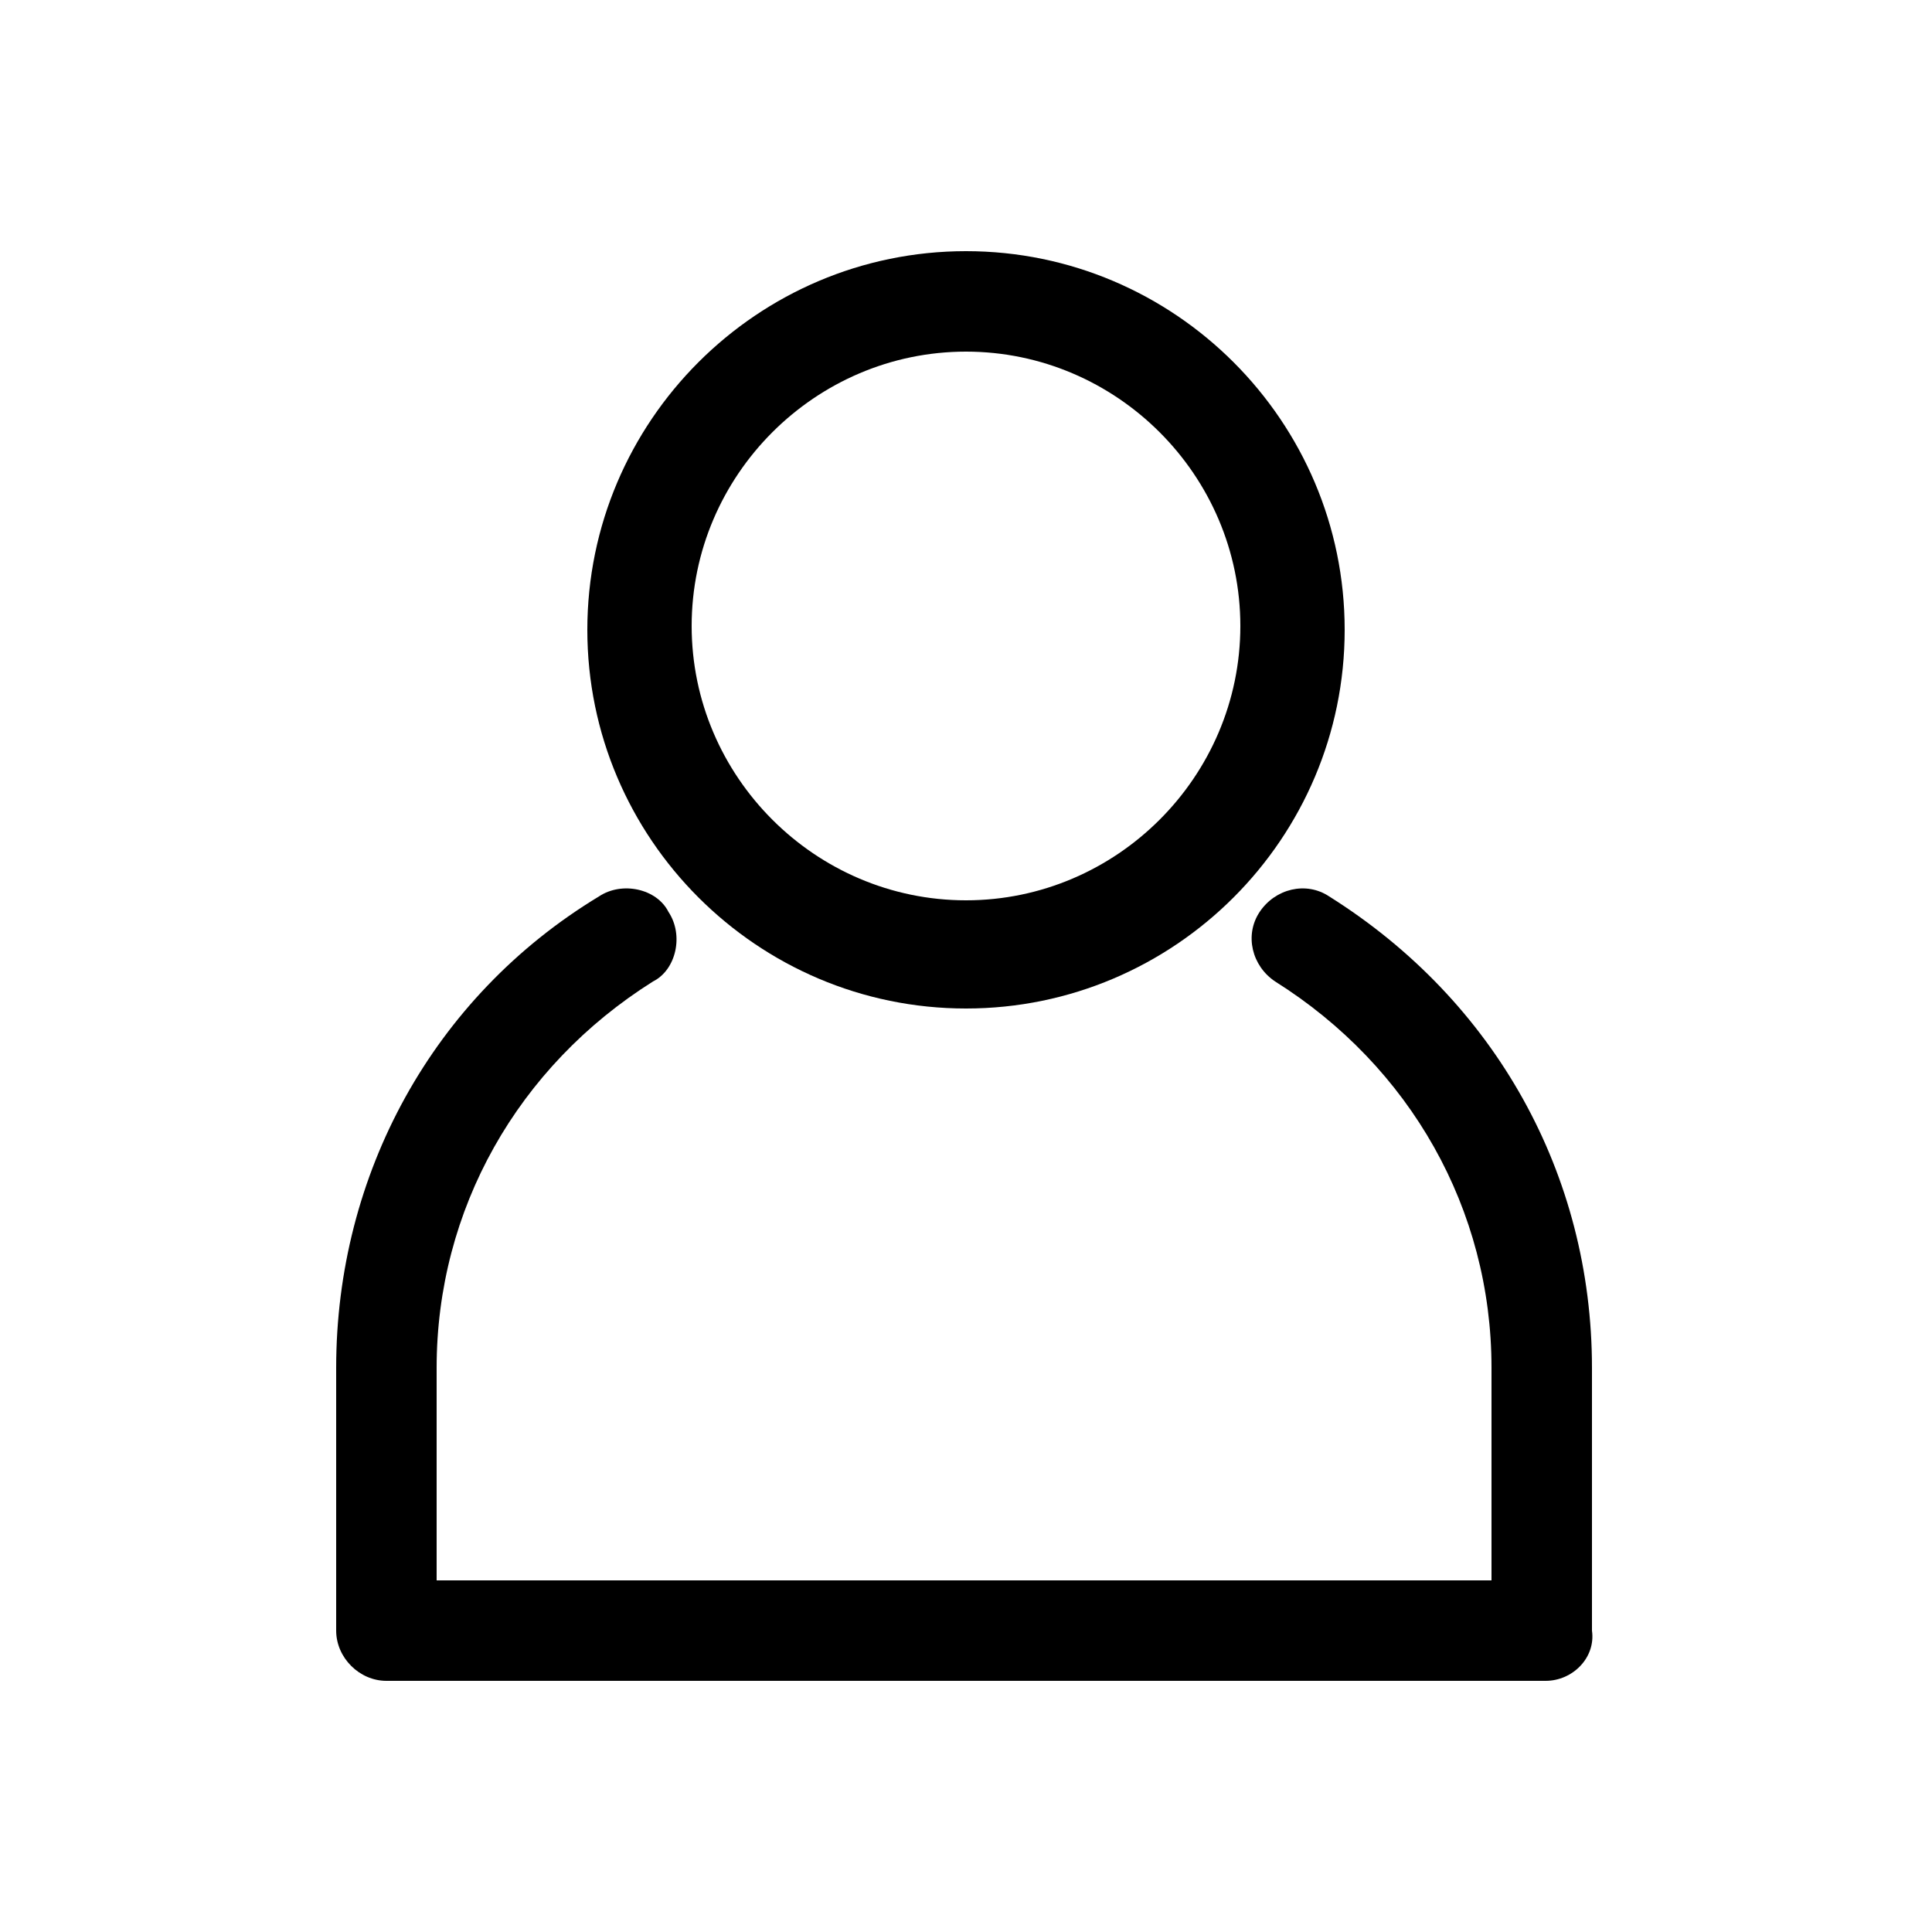 <?xml version="1.0" encoding="utf-8"?>
<!-- Generator: Adobe Illustrator 22.0.0, SVG Export Plug-In . SVG Version: 6.00 Build 0)  -->
<svg version="1.1" id="Layer_1" xmlns="http://www.w3.org/2000/svg" xmlns:xlink="http://www.w3.org/1999/xlink" x="0px" y="0px"
	 viewBox="0 0 50 50" style="enable-background:new 0 0 50 50;" xml:space="preserve">
<g>
	<path d="M25,26.1c-5.4,0-9.8-4.4-9.8-9.8s4.4-9.8,9.8-9.8s9.8,4.4,9.8,9.8S30.4,26.1,25,26.1z M25,9.1c-3.9,0-7.1,3.2-7.1,7.1
		s3.2,7.1,7.1,7.1s7.1-3.2,7.1-7.1S28.9,9.1,25,9.1z"/>
	<path d="M40,43.5H10c-0.7,0-1.3-0.6-1.3-1.3v-6.8c0-5,2.5-9.6,6.8-12.2c0.6-0.4,1.5-0.2,1.8,0.4c0.4,0.6,0.2,1.5-0.4,1.8
		c-3.5,2.2-5.6,5.9-5.6,10v5.5h27.3v-5.5c0-4.1-2.1-7.8-5.6-10c-0.6-0.4-0.8-1.2-0.4-1.8c0.4-0.6,1.2-0.8,1.8-0.4
		c4.3,2.7,6.8,7.2,6.8,12.2v6.8C41.3,42.9,40.7,43.5,40,43.5z"/>
</g>
</svg>
